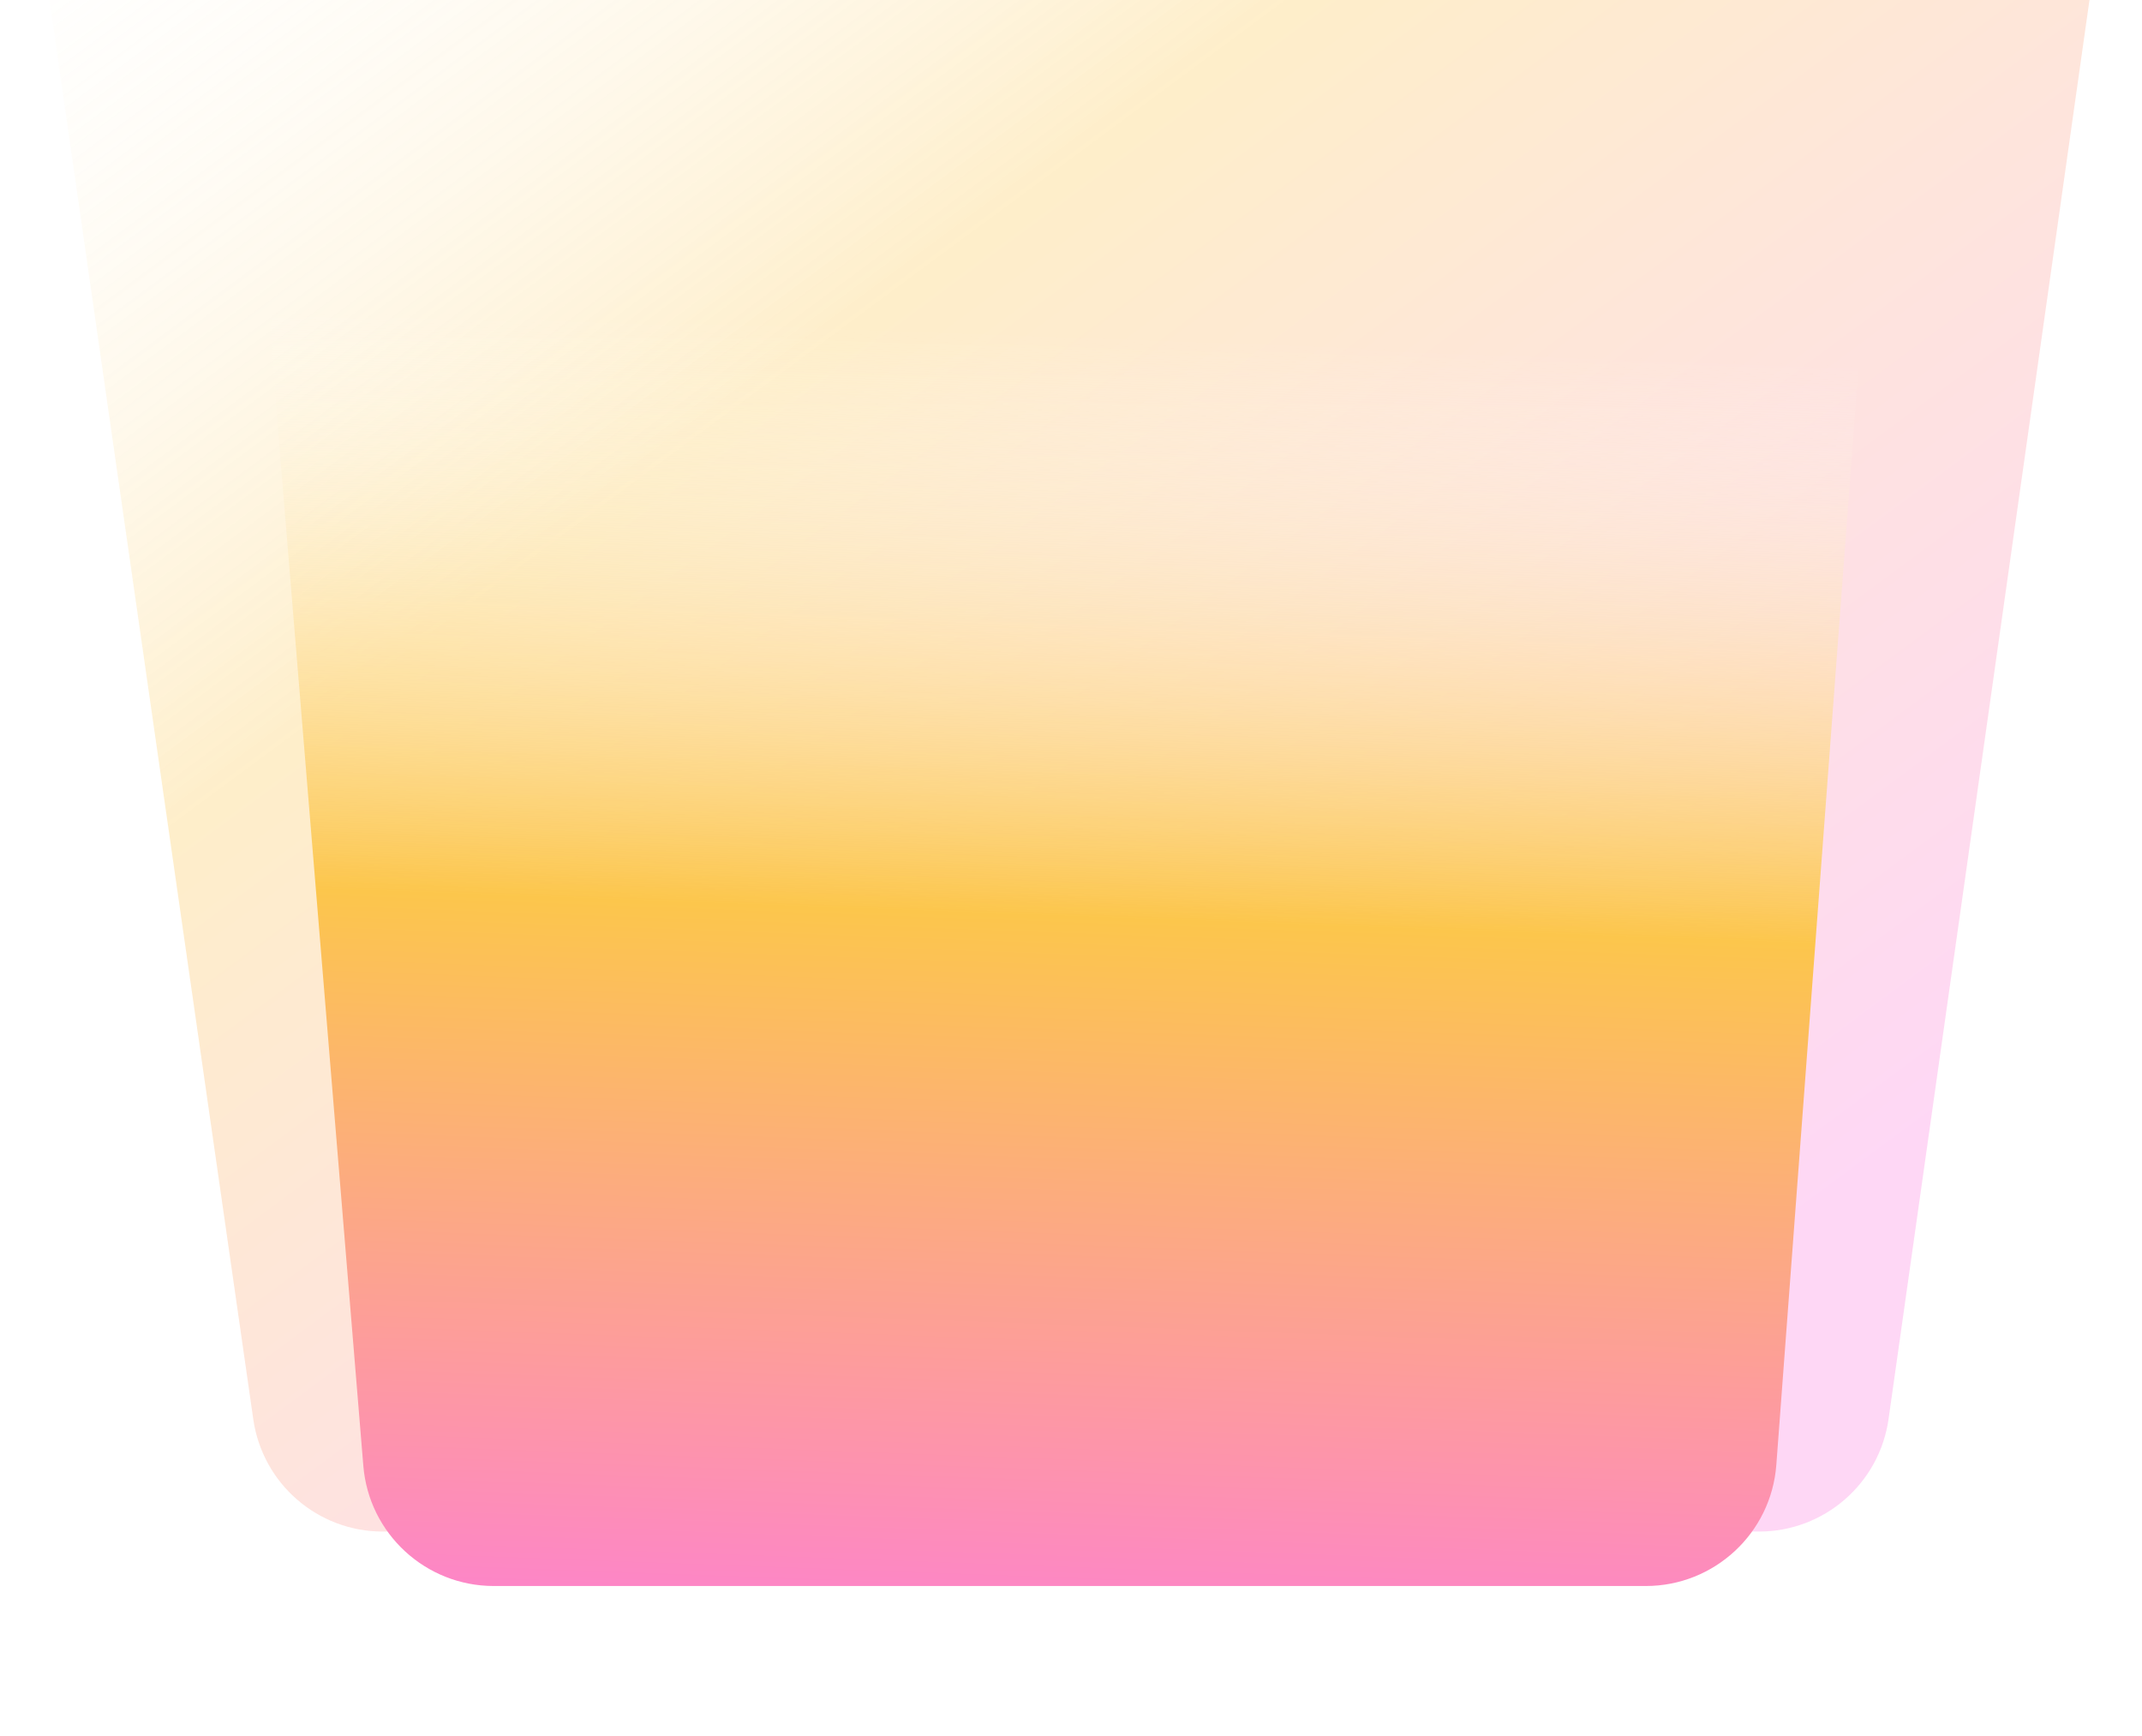 <svg width="1440" height="1167" viewBox="0 0 1440 1167" fill="none" xmlns="http://www.w3.org/2000/svg">
<g opacity="0.3" filter="url(#filter0_f_13102_8814)">
<path d="M1269.62 953.9C1263.48 997.302 1226.33 1029.56 1182.49 1029.56L257.379 1029.56C213.611 1029.56 176.495 997.397 170.273 954.073L11.87 -148.821C4.253 -201.855 45.397 -249.332 98.976 -249.332L1338.66 -249.332C1392.17 -249.332 1433.29 -201.974 1425.79 -148.994L1269.62 953.9Z" fill="url(#paint0_linear_13102_8814)"/>
</g>
<g filter="url(#filter1_f_13102_8814)">
<path d="M1194.17 984.717C1190.73 1030.64 1152.47 1066.15 1106.41 1066.15L331.96 1066.15C286.159 1066.15 248.016 1031.02 244.257 985.37L182.159 231.222C177.937 179.946 218.413 136 269.862 136L1162.87 136C1214.05 136 1254.44 179.523 1250.62 230.569L1194.17 984.717Z" fill="url(#paint1_linear_13102_8814)"/>
</g>
<defs>
<filter id="filter0_f_13102_8814" x="-89.041" y="-349.332" width="1615.72" height="1478.89" filterUnits="userSpaceOnUse" color-interpolation-filters="sRGB">
<feFlood flood-opacity="0" result="BackgroundImageFix"/>
<feBlend mode="normal" in="SourceGraphic" in2="BackgroundImageFix" result="shape"/>
<feGaussianBlur stdDeviation="50" result="effect1_foregroundBlur_13102_8814"/>
</filter>
<filter id="filter1_f_13102_8814" x="81.856" y="36" width="1269.01" height="1130.15" filterUnits="userSpaceOnUse" color-interpolation-filters="sRGB">
<feFlood flood-opacity="0" result="BackgroundImageFix"/>
<feBlend mode="normal" in="SourceGraphic" in2="BackgroundImageFix" result="shape"/>
<feGaussianBlur stdDeviation="50" result="effect1_foregroundBlur_13102_8814"/>
</filter>
<linearGradient id="paint0_linear_13102_8814" x1="823.112" y1="1104.51" x2="-284.109" y2="-391.286" gradientUnits="userSpaceOnUse">
<stop stop-color="#FD7ADD"/>
<stop offset="0.462" stop-color="#FCC64C"/>
<stop offset="0.793" stop-color="white" stop-opacity="0"/>
</linearGradient>
<linearGradient id="paint1_linear_13102_8814" x1="809.141" y1="1168.53" x2="852.616" y2="-17.907" gradientUnits="userSpaceOnUse">
<stop stop-color="#FD7ADD"/>
<stop offset="0.462" stop-color="#FCC64C"/>
<stop offset="0.793" stop-color="white" stop-opacity="0"/>
</linearGradient>
</defs>
</svg>
